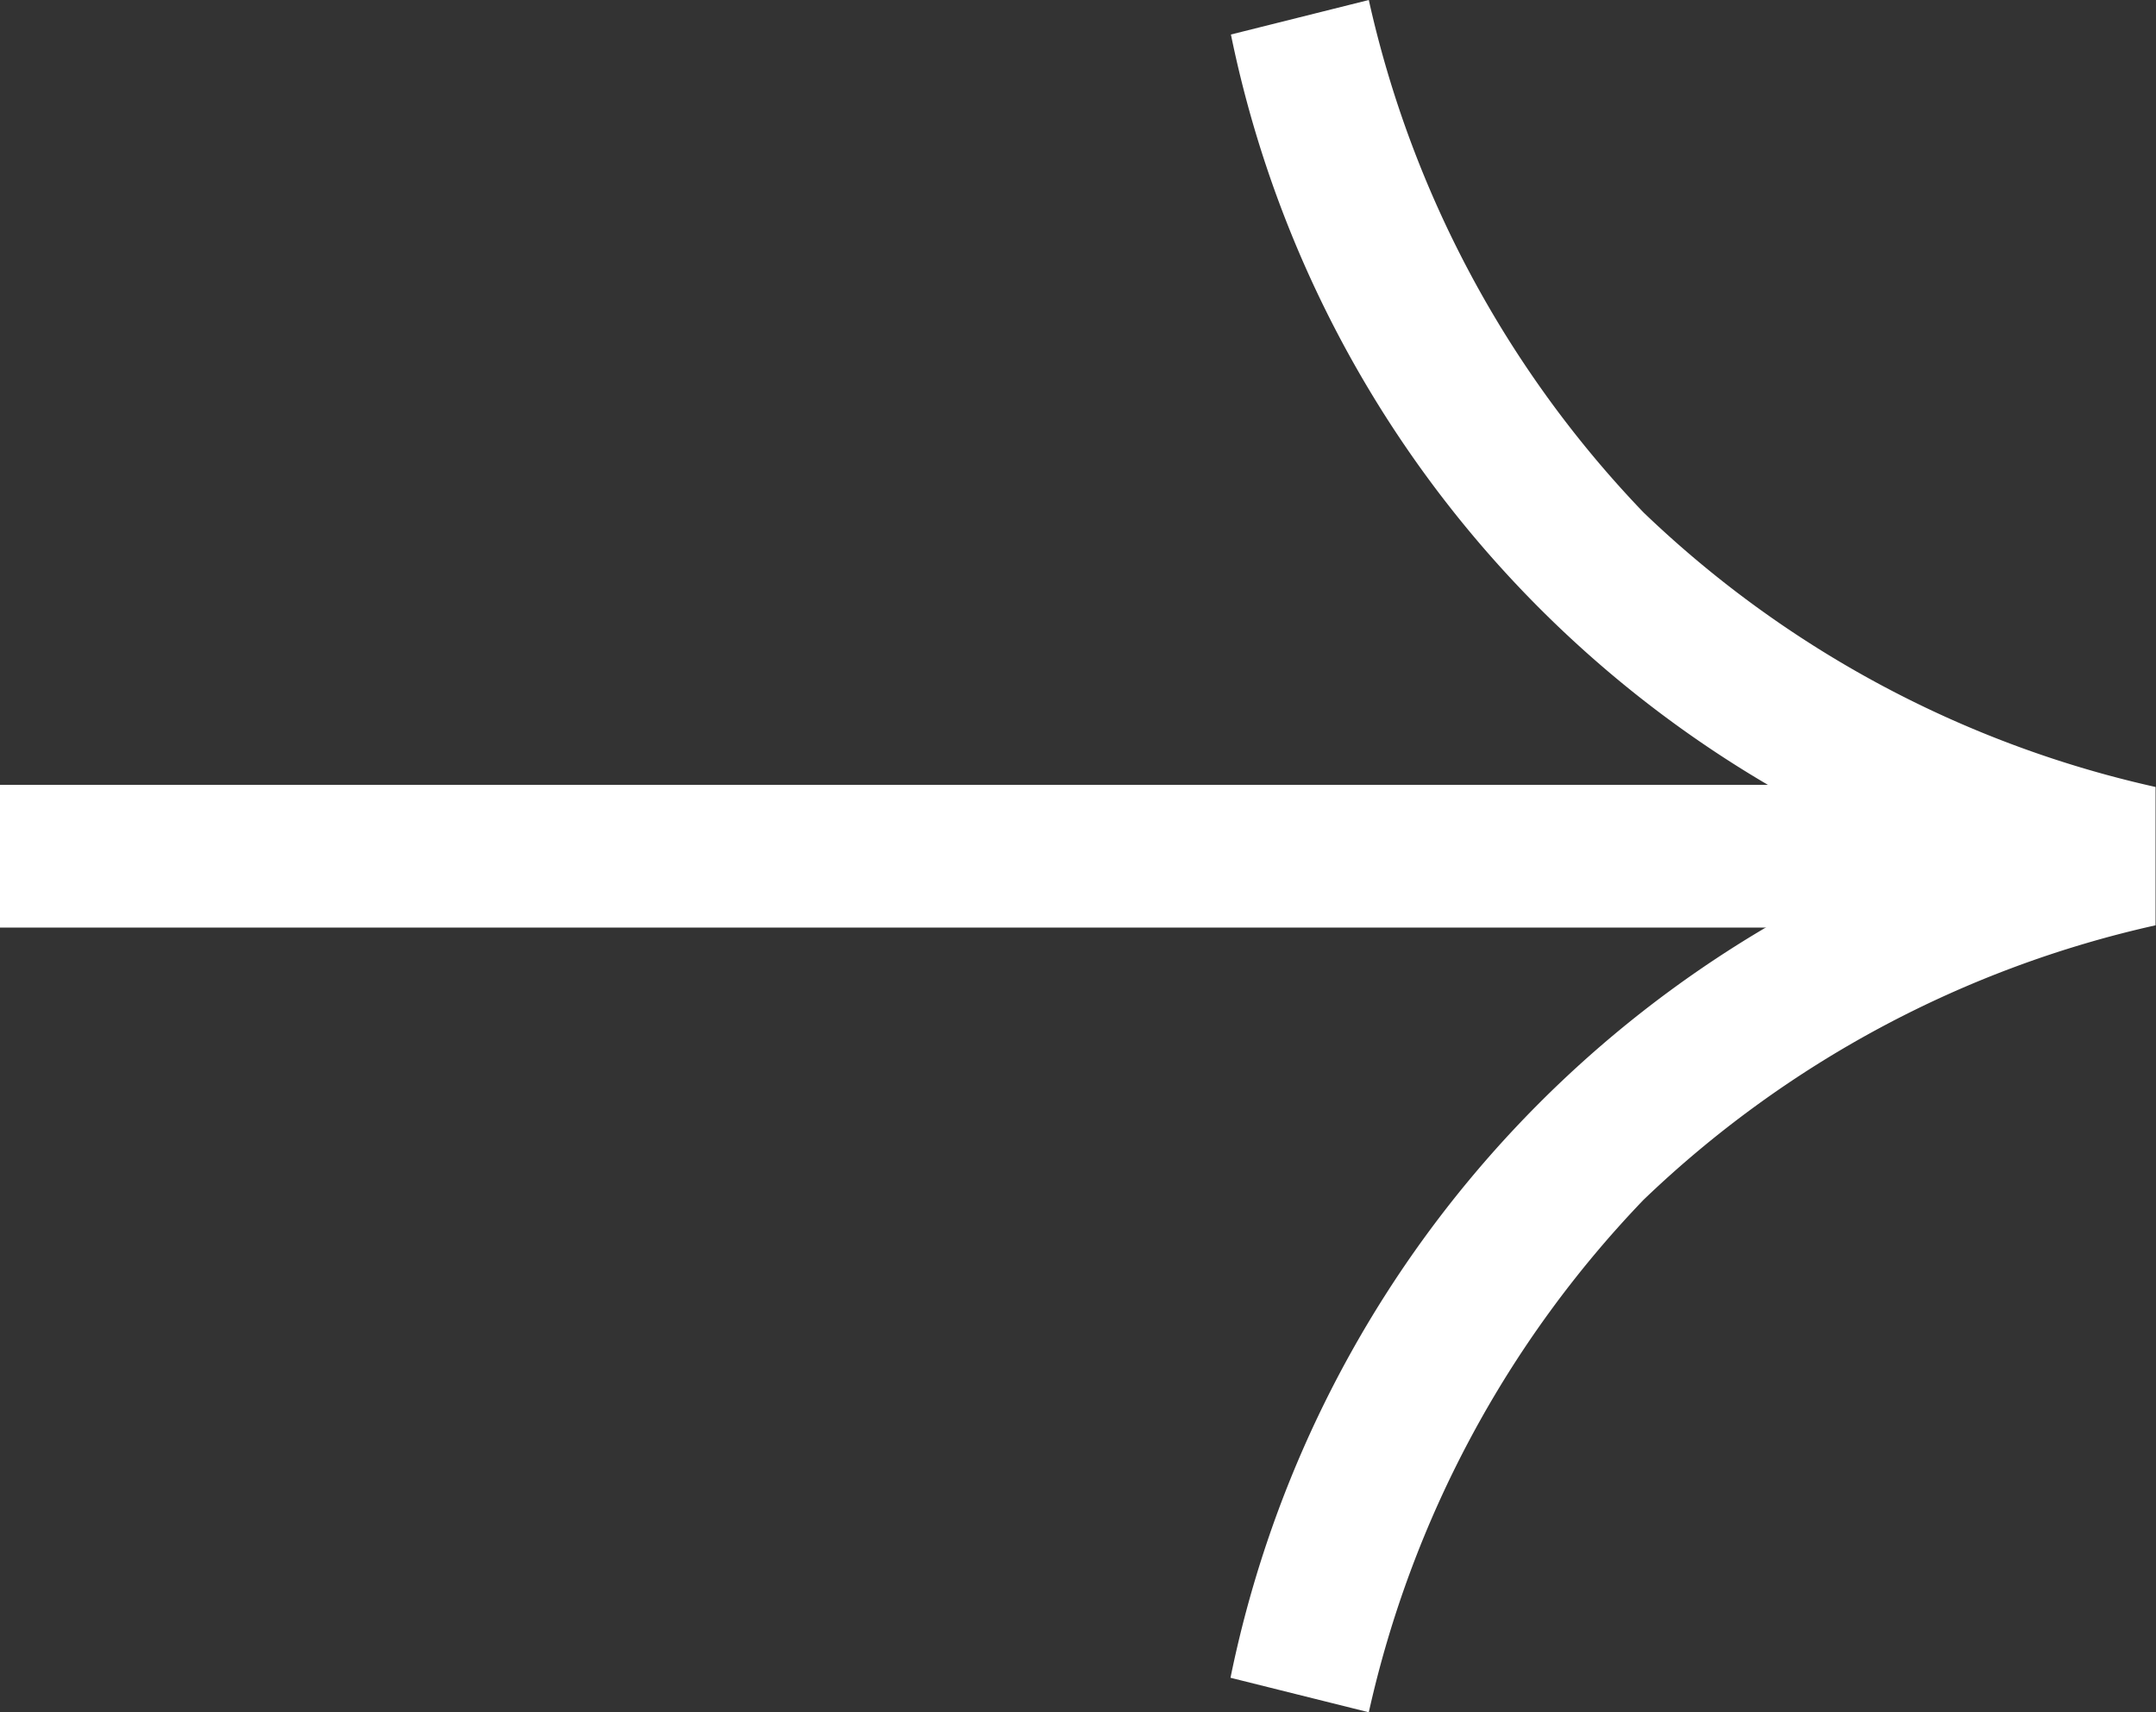 <svg xmlns="http://www.w3.org/2000/svg" width="15.121" height="12.008" viewBox="0 0 15.121 12.008"><rect x="0" y="0" width="15.121" height="12.008" fill="#333333" stroke="none"/><g transform="translate(0 0.121)"><rect width="15" height="1.001" transform="translate(0 5.383)" fill="#fff"/><path d="M9.6,12.008l-.97-.242A7.952,7.952,0,0,1,13.4,6,7.949,7.949,0,0,1,8.633.242L9.6,0a7.561,7.561,0,0,0,1.926,3.593,7.559,7.559,0,0,0,3.592,1.926v.97a7.564,7.564,0,0,0-3.592,1.926A7.561,7.561,0,0,0,9.6,12.008Z" transform="translate(0 -0.121)" fill="#fff"/></g></svg>